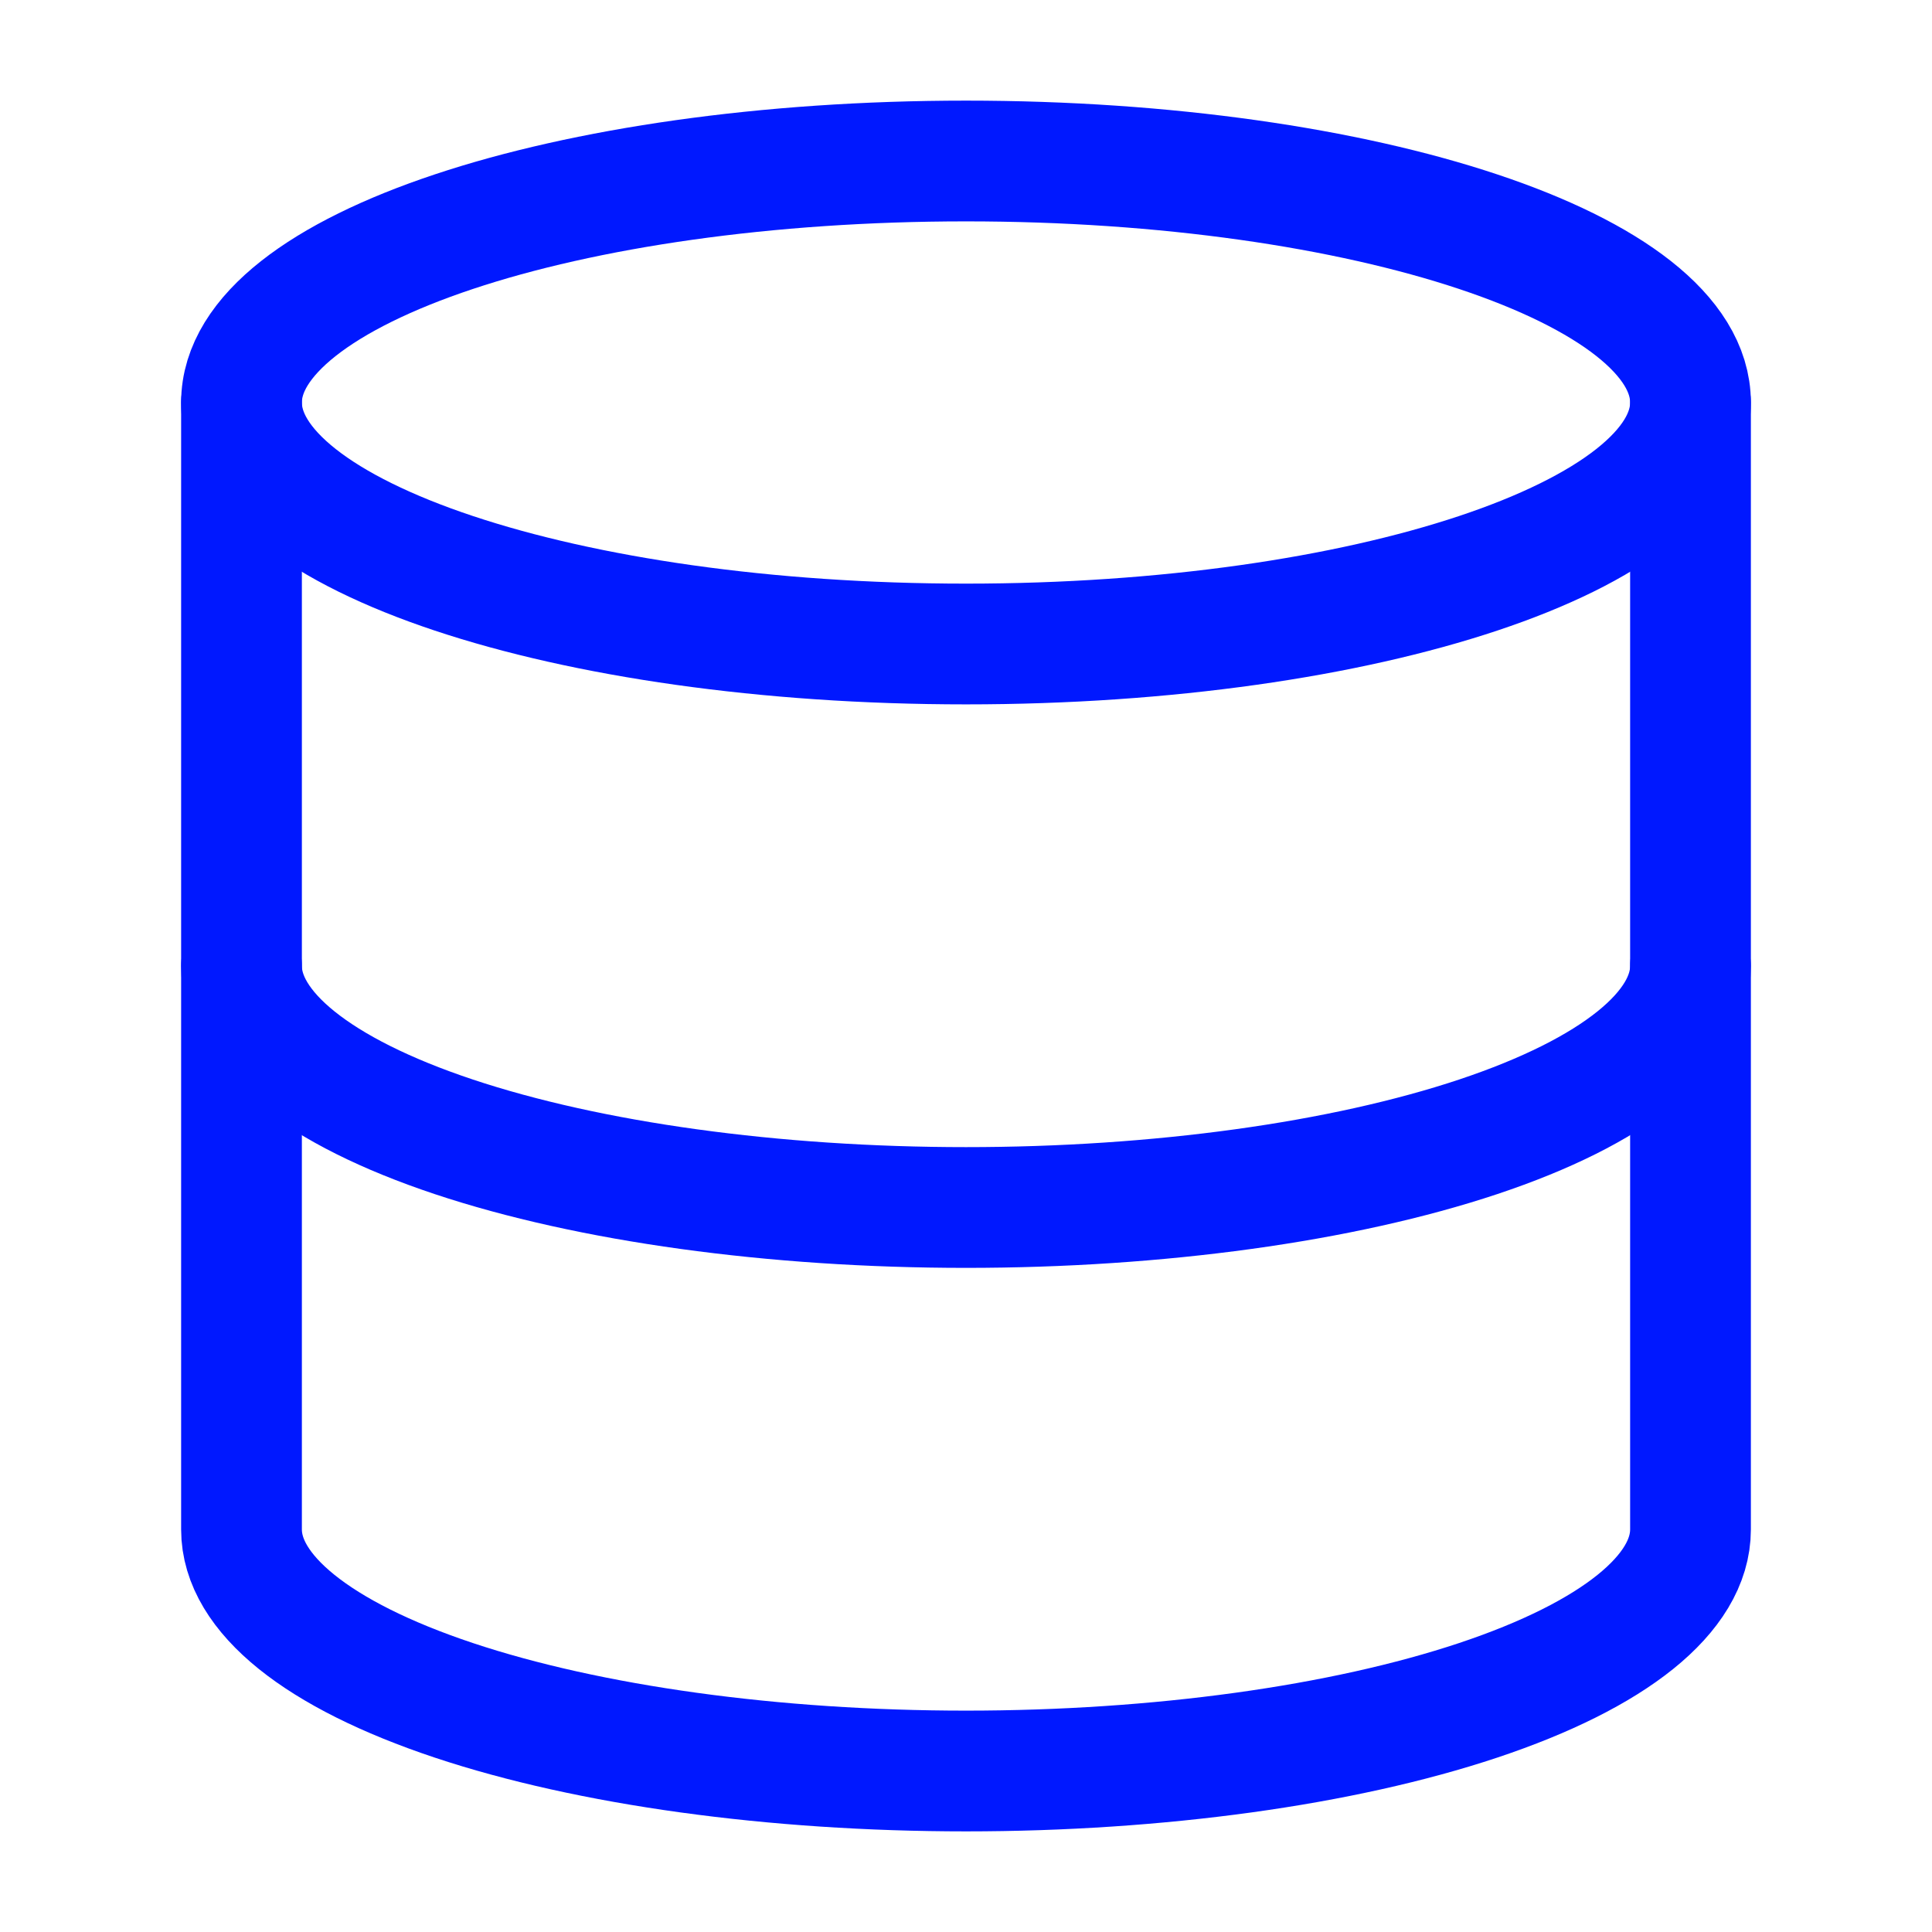 <svg xmlns="http://www.w3.org/2000/svg" width="48" height="48" viewBox="0 0 48 48" fill="none"><path d="M24 16C33.941 16 42 13.314 42 10C42 6.686 33.941 4 24 4C14.059 4 6 6.686 6 10C6 13.314 14.059 16 24 16Z" stroke="#0018FF" stroke-width="3" stroke-linecap="round" stroke-linejoin="round"></path><path d="M6 10V38C6 39.591 7.896 41.117 11.272 42.243C14.648 43.368 19.226 44 24 44C28.774 44 33.352 43.368 36.728 42.243C40.104 41.117 42 39.591 42 38V10" stroke="#0018FF" stroke-width="3" stroke-linecap="round" stroke-linejoin="round"></path><path d="M6 24C6 25.591 7.896 27.117 11.272 28.243C14.648 29.368 19.226 30 24 30C28.774 30 33.352 29.368 36.728 28.243C40.104 27.117 42 25.591 42 24" stroke="#0018FF" stroke-width="3" stroke-linecap="round" stroke-linejoin="round"></path></svg>
